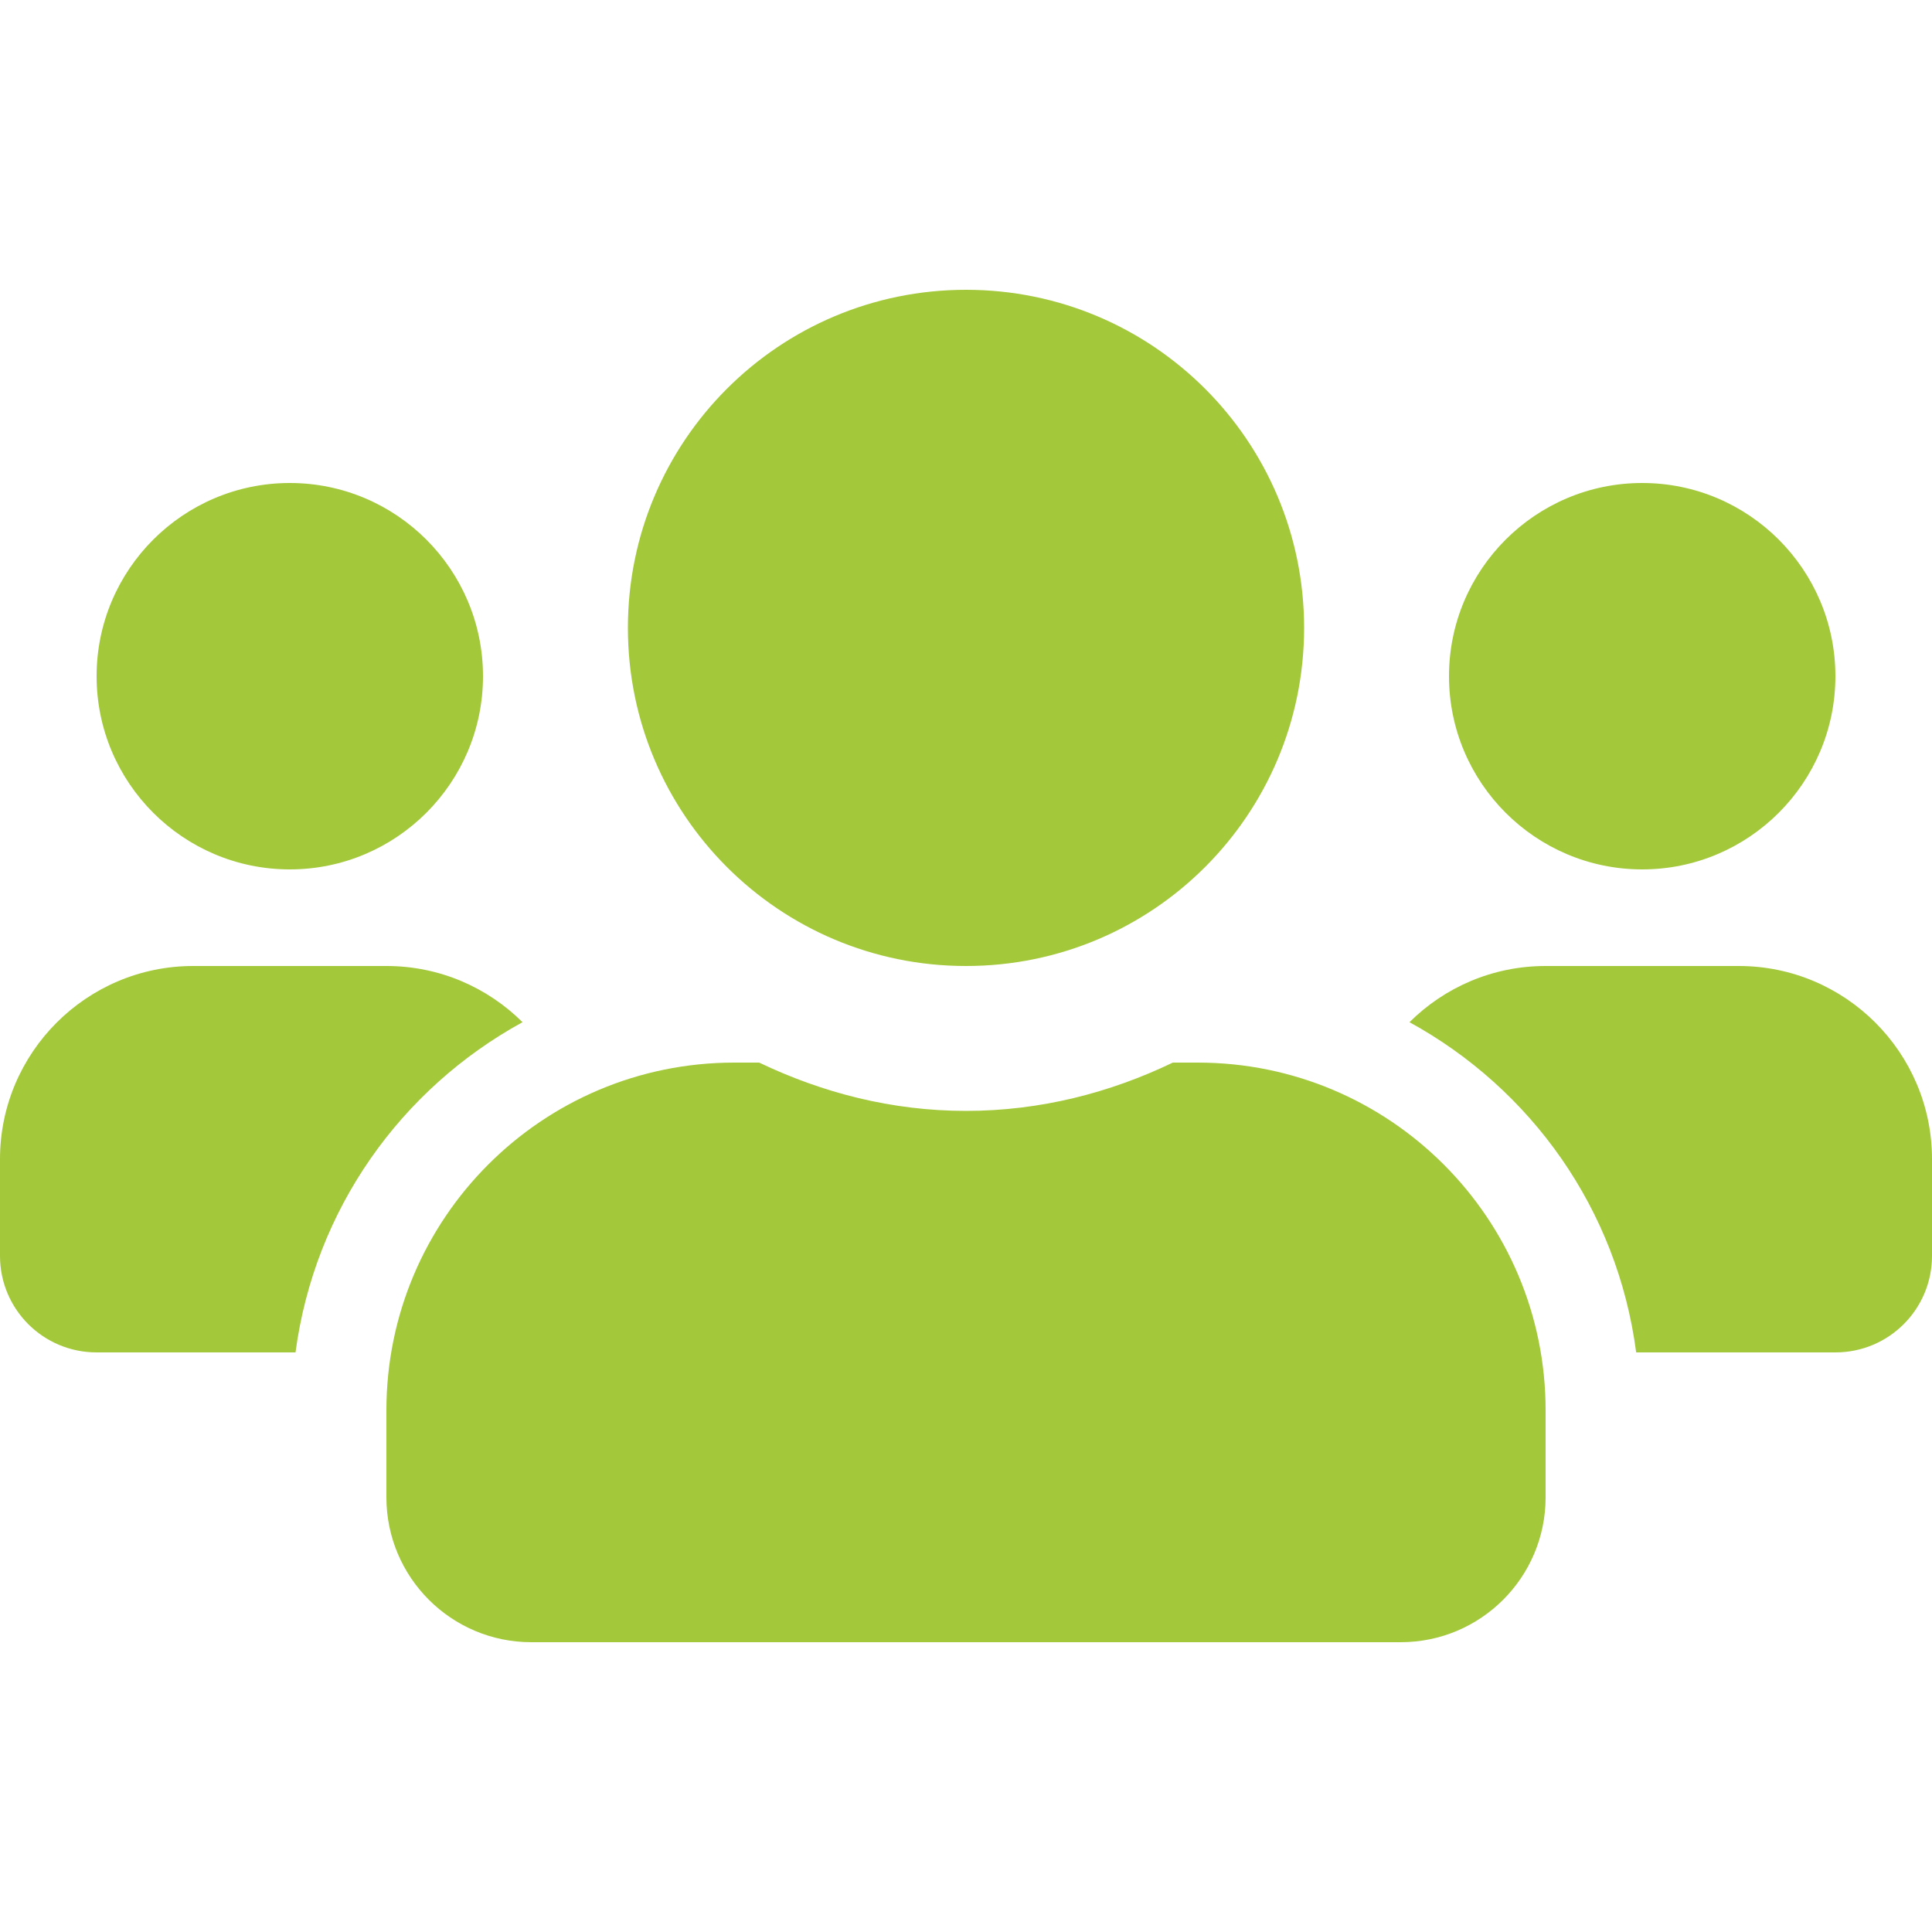 <?xml version="1.0" encoding="UTF-8"?> <svg xmlns="http://www.w3.org/2000/svg" width="24" height="24" viewBox="0 0 24 24" fill="none"><path d="M3.6 10.8C4.924 10.8 6 9.724 6 8.4C6 7.076 4.924 6 3.6 6C2.276 6 1.2 7.076 1.2 8.4C1.2 9.724 2.276 10.8 3.6 10.8ZM20.4 10.8C21.724 10.8 22.8 9.724 22.8 8.4C22.8 7.076 21.724 6 20.4 6C19.076 6 18 7.076 18 8.4C18 9.724 19.076 10.8 20.4 10.8ZM21.6 12H19.2C18.54 12 17.944 12.266 17.509 12.698C19.02 13.526 20.093 15.023 20.325 16.8H22.8C23.464 16.8 24 16.264 24 15.6V14.4C24 13.076 22.924 12 21.6 12ZM12 12C14.321 12 16.2 10.121 16.2 7.8C16.2 5.479 14.321 3.6 12 3.6C9.679 3.6 7.8 5.479 7.8 7.8C7.8 10.121 9.679 12 12 12ZM14.88 13.2H14.569C13.789 13.575 12.922 13.8 12 13.8C11.078 13.8 10.215 13.575 9.431 13.2H9.12C6.735 13.2 4.8 15.135 4.8 17.52V18.6C4.8 19.594 5.606 20.4 6.6 20.4H17.4C18.394 20.4 19.2 19.594 19.2 18.6V17.52C19.2 15.135 17.265 13.2 14.88 13.2ZM6.491 12.698C6.056 12.266 5.46 12 4.8 12H2.4C1.076 12 0 13.076 0 14.4V15.6C0 16.264 0.536 16.8 1.2 16.8H3.671C3.908 15.023 4.98 13.526 6.491 12.698Z" fill="#A3C83A"></path></svg> 